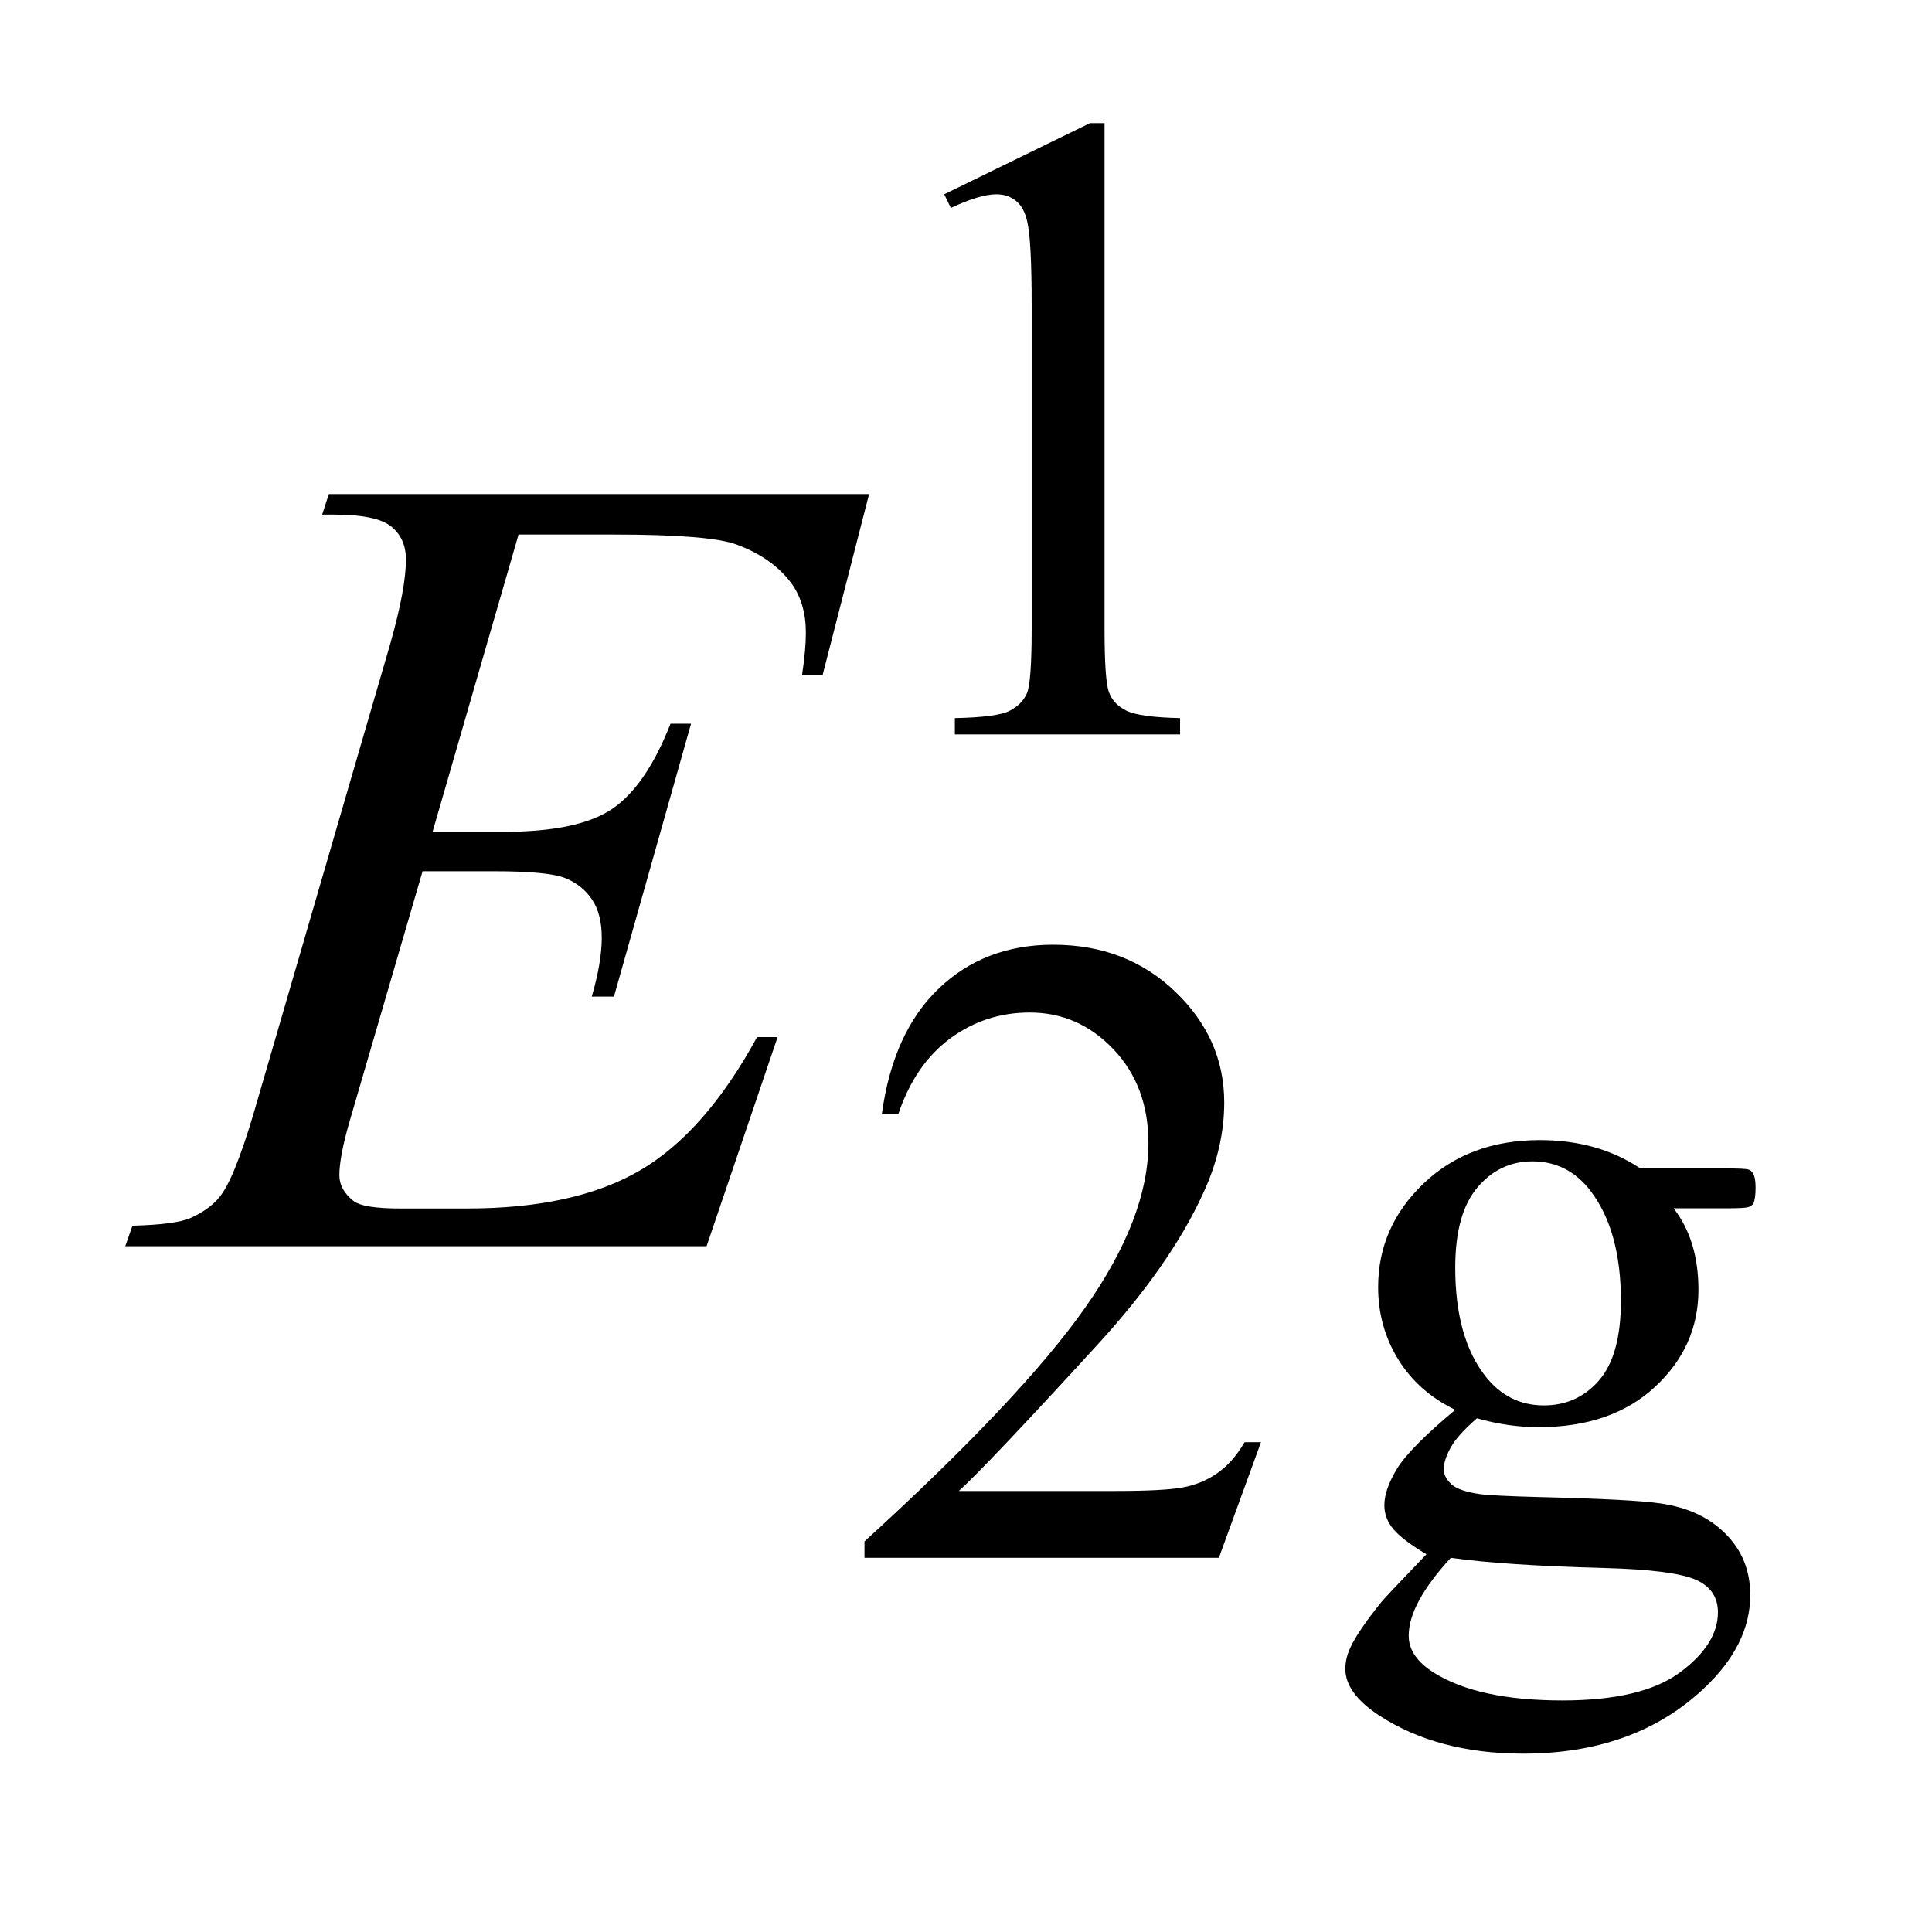 <?xml version="1.0" encoding="UTF-8"?>
<!DOCTYPE svg PUBLIC '-//W3C//DTD SVG 1.0//EN'
          'http://www.w3.org/TR/2001/REC-SVG-20010904/DTD/svg10.dtd'>
<svg stroke-dasharray="none" shape-rendering="auto" xmlns="http://www.w3.org/2000/svg" font-family="'Dialog'" text-rendering="auto" width="24" fill-opacity="1" color-interpolation="auto" color-rendering="auto" preserveAspectRatio="xMidYMid meet" font-size="12px" viewBox="0 0 24 24" fill="black" xmlns:xlink="http://www.w3.org/1999/xlink" stroke="black" image-rendering="auto" stroke-miterlimit="10" stroke-linecap="square" stroke-linejoin="miter" font-style="normal" stroke-width="1" height="24" stroke-dashoffset="0" font-weight="normal" stroke-opacity="1"
><!--Generated by the Batik Graphics2D SVG Generator--><defs id="genericDefs"
  /><g
  ><defs id="defs1"
    ><clipPath clipPathUnits="userSpaceOnUse" id="clipPath1"
      ><path d="M0.926 2.116 L15.863 2.116 L15.863 17.046 L0.926 17.046 L0.926 2.116 Z"
      /></clipPath
      ><clipPath clipPathUnits="userSpaceOnUse" id="clipPath2"
      ><path d="M29.582 67.614 L29.582 544.59 L506.793 544.59 L506.793 67.614 Z"
      /></clipPath
    ></defs
    ><g transform="scale(1.576,1.576) translate(-0.926,-2.116) matrix(0.031,0,0,0.031,0,0)"
    ><path d="M269.953 117.656 L307.016 99.562 L310.719 99.562 L310.719 228.156 Q310.719 240.969 311.789 244.109 Q312.859 247.25 316.227 248.938 Q319.594 250.625 329.922 250.844 L329.922 255 L272.656 255 L272.656 250.844 Q283.438 250.625 286.578 248.992 Q289.719 247.359 290.953 244.609 Q292.188 241.859 292.188 228.156 L292.188 145.953 Q292.188 129.328 291.062 124.609 Q290.281 121.016 288.203 119.336 Q286.125 117.656 283.203 117.656 Q279.047 117.656 271.641 121.125 L269.953 117.656 Z" stroke="none" clip-path="url(#clipPath2)"
    /></g
    ><g transform="matrix(0.049,0,0,0.049,-1.459,-3.335)"
    ><path d="M349.453 433.688 L338.781 463 L248.938 463 L248.938 458.844 Q288.578 422.688 304.75 399.773 Q320.922 376.859 320.922 357.875 Q320.922 343.391 312.055 334.07 Q303.188 324.75 290.828 324.75 Q279.594 324.75 270.672 331.32 Q261.75 337.891 257.484 350.578 L253.328 350.578 Q256.125 329.812 267.75 318.688 Q279.375 307.562 296.781 307.562 Q315.312 307.562 327.727 319.469 Q340.141 331.375 340.141 347.547 Q340.141 359.125 334.75 370.688 Q326.438 388.875 307.797 409.203 Q279.828 439.75 272.859 446.047 L312.625 446.047 Q324.75 446.047 329.633 445.148 Q334.516 444.25 338.445 441.492 Q342.375 438.734 345.297 433.688 L349.453 433.688 ZM398.703 425.484 Q389.266 420.891 384.211 412.633 Q379.156 404.375 379.156 394.375 Q379.156 379.109 390.672 368.102 Q402.188 357.094 420.156 357.094 Q434.859 357.094 445.641 364.281 L467.438 364.281 Q472.266 364.281 473.047 364.562 Q473.828 364.844 474.172 365.516 Q474.844 366.531 474.844 369.109 Q474.844 372.031 474.281 373.156 Q473.953 373.719 473.109 374.055 Q472.266 374.391 467.438 374.391 L454.062 374.391 Q460.359 382.484 460.359 395.062 Q460.359 409.438 449.352 419.656 Q438.344 429.875 419.812 429.875 Q412.172 429.875 404.203 427.625 Q399.266 431.891 397.523 435.094 Q395.781 438.297 395.781 440.531 Q395.781 442.453 397.633 444.25 Q399.484 446.047 404.875 446.828 Q408.031 447.281 420.609 447.609 Q443.734 448.172 450.594 449.188 Q461.031 450.641 467.266 456.93 Q473.5 463.219 473.5 472.438 Q473.5 485.125 461.594 496.25 Q444.078 512.641 415.891 512.641 Q394.203 512.641 379.281 502.875 Q370.844 497.25 370.844 491.188 Q370.844 488.5 372.094 485.797 Q374 481.641 379.953 474.234 Q380.734 473.219 391.406 462.094 Q385.562 458.625 383.148 455.867 Q380.734 453.109 380.734 449.641 Q380.734 445.703 383.938 440.422 Q387.141 435.141 398.703 425.484 ZM418.25 362.484 Q409.938 362.484 404.32 369.109 Q398.703 375.734 398.703 389.438 Q398.703 407.188 406.344 416.953 Q412.172 424.359 421.156 424.359 Q429.703 424.359 435.203 417.961 Q440.703 411.562 440.703 397.859 Q440.703 380 432.953 369.906 Q427.234 362.484 418.25 362.484 ZM397.578 463 Q392.297 468.734 389.602 473.672 Q386.906 478.609 386.906 482.766 Q386.906 488.156 393.422 492.203 Q404.656 499.156 425.875 499.156 Q446.094 499.156 455.695 492.031 Q465.297 484.906 465.297 476.812 Q465.297 470.969 459.578 468.5 Q453.734 466.031 436.438 465.578 Q411.172 464.906 397.578 463 Z" stroke="none" clip-path="url(#clipPath2)"
    /></g
    ><g transform="matrix(0.049,0,0,0.049,-1.459,-3.335)"
    ><path d="M161.234 203.578 L139.438 278.953 L157.297 278.953 Q176.422 278.953 185 273.117 Q193.578 267.281 199.766 251.531 L204.969 251.531 L185.422 320.719 L179.797 320.719 Q182.328 312 182.328 305.812 Q182.328 299.766 179.867 296.109 Q177.406 292.453 173.117 290.695 Q168.828 288.938 155.047 288.938 L136.906 288.938 L118.484 352.078 Q115.812 361.219 115.812 366 Q115.812 369.656 119.328 372.469 Q121.719 374.438 131.281 374.438 L148.156 374.438 Q175.578 374.438 192.102 364.734 Q208.625 355.031 221.703 330.984 L226.906 330.984 L208.906 384 L61.531 384 L63.359 378.797 Q74.328 378.516 78.125 376.828 Q83.75 374.297 86.281 370.359 Q90.078 364.594 95.281 346.172 L128.75 231.141 Q132.688 217.219 132.688 209.906 Q132.688 204.562 128.961 201.539 Q125.234 198.516 114.406 198.516 L111.453 198.516 L113.141 193.312 L250.109 193.312 L238.297 239.297 L233.094 239.297 Q234.078 232.828 234.078 228.469 Q234.078 221.016 230.422 215.953 Q225.641 209.484 216.5 206.109 Q209.75 203.578 185.422 203.578 L161.234 203.578 Z" stroke="none" clip-path="url(#clipPath2)"
    /></g
  ></g
></svg
>
